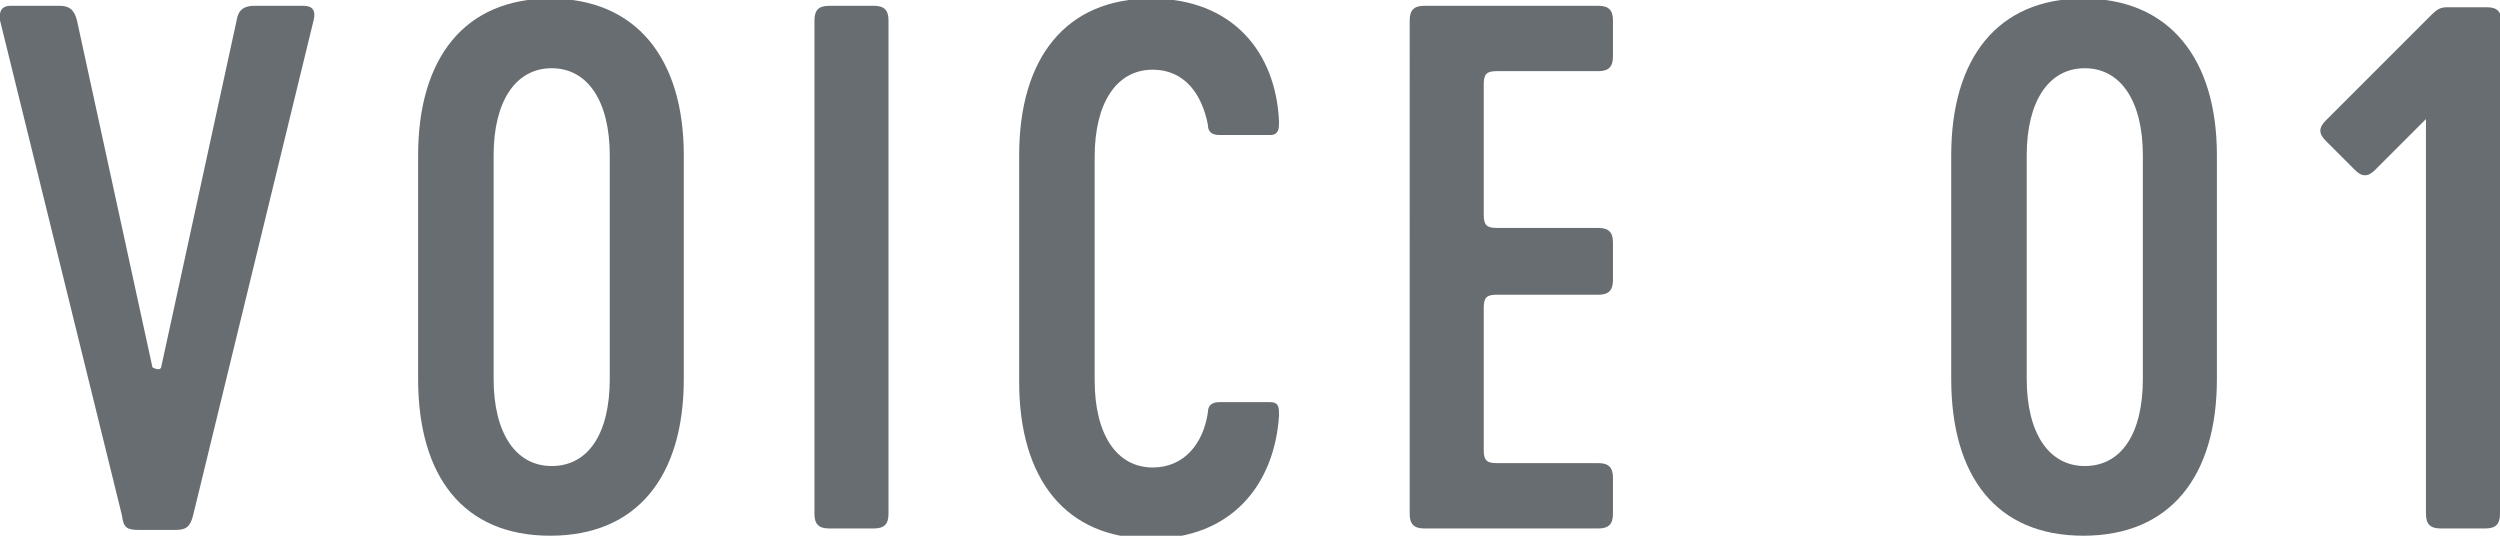 <?xml version="1.0" encoding="UTF-8"?>
<svg id="_レイヤー_2" data-name="レイヤー 2" xmlns="http://www.w3.org/2000/svg" viewBox="0 0 17.22 3.69">
  <defs>
    <style>
      .cls-1 {
        fill: #686d71;
        stroke-width: 0px;
      }
    </style>
  </defs>
  <g id="_レイヤー_1-2" data-name="レイヤー 1">
    <g>
      <path class="cls-1" d="M1.75.04h.34c.05,0,.09.02.07.1l-.83,3.41c-.02.08-.05.1-.12.1h-.25c-.08,0-.11-.01-.12-.1L0,.14C-.01.07.02.04.07.04h.34c.06,0,.1.02.12.1l.52,2.39s.05.03.06,0L1.63.14c.01-.07.05-.1.12-.1Z"/>
      <path class="cls-1" d="M2.88,2.61v-1.54c0-.67.32-1.08.91-1.08s.92.41.92,1.08v1.54c0,.67-.32,1.08-.92,1.08s-.91-.41-.91-1.08ZM4.2,2.61v-1.54c0-.37-.15-.6-.4-.6s-.4.23-.4.6v1.54c0,.37.15.6.4.6s.4-.22.4-.6Z"/>
      <path class="cls-1" d="M5.61.14c0-.07.03-.1.1-.1h.31c.07,0,.1.03.1.1v3.4c0,.07-.03.1-.1.1h-.31c-.07,0-.1-.03-.1-.1V.14Z"/>
      <path class="cls-1" d="M7.02,2.61v-1.54c0-.67.32-1.08.91-1.08.56,0,.86.37.88.85,0,.04,0,.09-.06.09h-.35c-.05,0-.08-.02-.08-.07-.04-.21-.16-.38-.38-.38-.25,0-.4.23-.4.6v1.54c0,.37.15.6.4.6.22,0,.35-.17.38-.38,0-.05.03-.07.08-.07h.35c.06,0,.06.04.06.09-.03.48-.33.85-.88.85-.59,0-.91-.41-.91-1.08Z"/>
      <path class="cls-1" d="M10.22,1.48c0,.07.02.09.09.09h.7c.07,0,.1.03.1.1v.26c0,.07-.03.1-.1.1h-.7c-.07,0-.09.02-.09.09v.98c0,.07.02.09.09.09h.7c.07,0,.1.03.1.1v.25c0,.07-.03.1-.1.1h-1.2c-.07,0-.1-.03-.1-.1V.14c0-.07.03-.1.1-.1h1.2c.07,0,.1.03.1.1v.25c0,.07-.03.1-.1.1h-.7c-.07,0-.09.02-.09.09v.88Z"/>
      <path class="cls-1" d="M13.44,2.61v-1.54c0-.67.32-1.08.91-1.08s.92.41.92,1.08v1.54c0,.67-.32,1.08-.92,1.08s-.91-.41-.91-1.08ZM14.76,2.61v-1.54c0-.37-.15-.6-.4-.6s-.4.23-.4.6v1.54c0,.37.15.6.4.6s.4-.22.4-.6Z"/>
      <path class="cls-1" d="M17.22.14v3.4c0,.07-.03.1-.1.1h-.31c-.07,0-.1-.03-.1-.1V.82l-.35.35c-.05.05-.09.05-.14,0l-.2-.2c-.05-.05-.05-.09,0-.14l.72-.72c.05-.05.07-.06.12-.06h.27c.07,0,.1.03.1.1Z"/>
    </g>
  </g>
</svg>